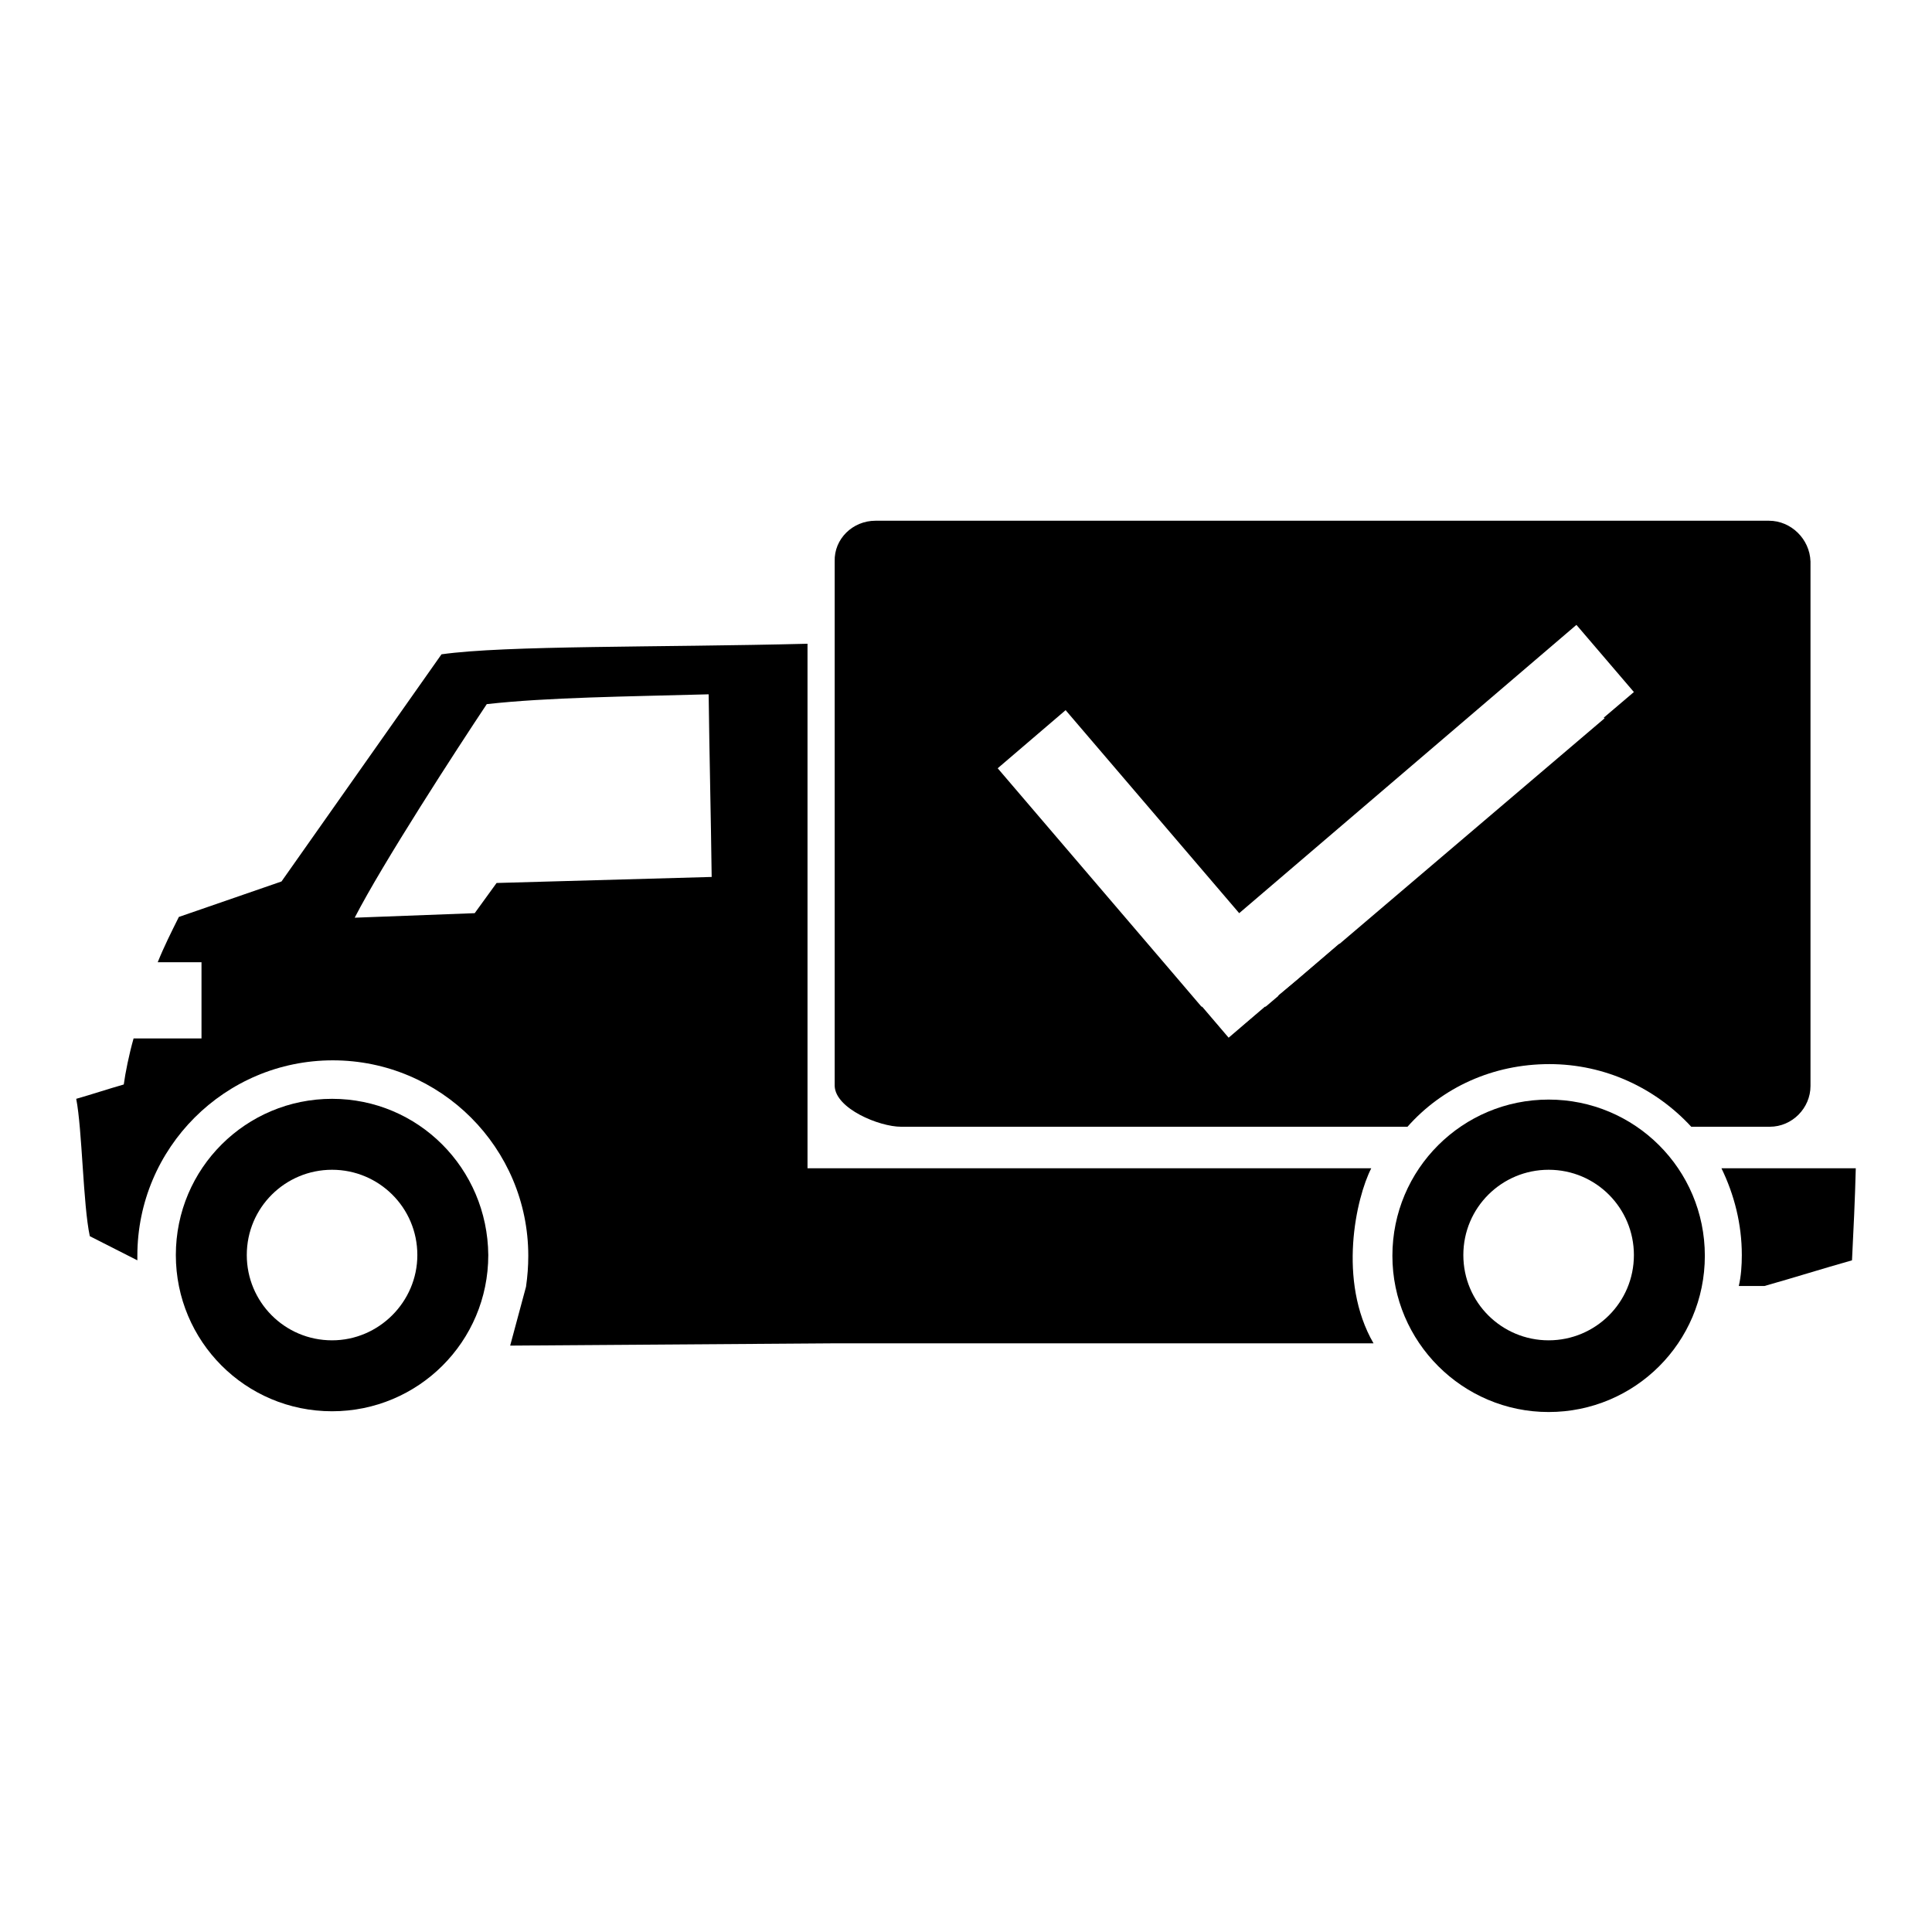 <?xml version="1.0" encoding="utf-8"?>
<!-- Svg Vector Icons : http://www.onlinewebfonts.com/icon -->
<!DOCTYPE svg PUBLIC "-//W3C//DTD SVG 1.1//EN" "http://www.w3.org/Graphics/SVG/1.1/DTD/svg11.dtd">
<svg version="1.1" xmlns="http://www.w3.org/2000/svg" xmlns:xlink="http://www.w3.org/1999/xlink" x="0px" y="0px" viewBox="0 0 256 256" enable-background="new 0 0 256 256" xml:space="preserve">
<g><g><path fill="#000000" d="M228.1,154.8c1.7,3.5,2.7,7.4,2.7,11.5c0,1.4-0.1,2.8-0.4,4.1h3.4c3.9-1.1,7.7-2.3,11.6-3.4c0.2-4,0.4-8.1,0.5-12.2L228.1,154.8L228.1,154.8z"/><path fill="#000000" d="M234.4,69H116c-3,0-5.5,2.4-5.4,5.4l0,69.5c0.1,3,5.9,5.4,8.8,5.4h67.1c4.6-5.2,11.3-8.3,18.8-8.3c7.4,0,14.1,3.2,18.8,8.3h10.4c3,0,5.4-2.5,5.4-5.4v-21.7V96.4v-22C239.8,71.4,237.3,69,234.4,69 M214.3,121.2c-3.2,3.1-7.2,4.7-12.3,4.7v7.6h-21.7V124c-0.2,0.1-0.4,0.3-0.7,0.4c-0.6,0.3-1.4,0.5-2.2,0.7l-5.6,4.8l-2.4,2v1.5h-1.8l-4.8,4.1l-3.5-4.1h-11.7V125c-0.4,0-0.9,0.1-1.4,0.1h-9.8c-2,0-3.3-0.3-4-0.9c-0.7-0.6-1-1.7-1-3.4V97c0-1.7,0.4-3,1-3.7c0.7-0.7,2-1.1,4-1.1h9.5c0.6,0,1.2,0,1.7,0.1V79.1h21.8v12.3c0.8-0.1,1.6-0.1,2.4-0.1c1.5,0,2.9,0.1,4.1,0.4c1.3,0.3,2.4,0.6,3.3,1.1c0.4,0.2,0.7,0.4,1,0.6V79.1h21.7v9.5l6.9-5.9l7.7,9l-4,3.4c0.5,0.4,1.2,0.6,1.6,1.1c3.3,3.1,4.9,7.3,4.9,12.5C219.1,113.8,217.5,118,214.3,121.2"/><path fill="#000000" d="M162.7,137.6l4.8-4.1L162.7,137.6z"/><path fill="#000000" d="M171.7,130l-2.4,2L171.7,130z"/><path fill="#000000" d="M159.2,133.6l3.5,4.1L159.2,133.6z"/><path fill="#000000" d="M205.2,145.7c-11.4,0-20.7,9.2-20.7,20.7c0,11.4,9.3,20.7,20.7,20.7c11.4,0,20.7-9.2,20.7-20.7C225.9,154.9,216.6,145.7,205.2,145.7 M205.2,177.6c-6.2,0-11.3-5-11.3-11.3c0-6.3,5.1-11.3,11.3-11.3c6.3,0,11.3,5.1,11.3,11.3C216.5,172.6,211.4,177.6,205.2,177.6"/><path fill="#000000" d="M44,145.6c-11.4,0-20.7,9.2-20.7,20.7c0,11.4,9.2,20.7,20.7,20.7c11.4,0,20.7-9.2,20.7-20.7C64.6,154.8,55.4,145.6,44,145.6 M44,177.6c-6.3,0-11.3-5.1-11.3-11.3c0-6.3,5.1-11.3,11.3-11.3s11.3,5,11.3,11.3C55.3,172.5,50.2,177.6,44,177.6"/><path fill="#000000" d="M181.7,154.8H107l0-69.5c-19.8,0.5-40,0.2-48.5,1.4l-21.2,30.1l-13.6,4.7c-1,2-2,4-2.8,6h5.8v10.1h-9c-0.6,2.1-1.1,4.6-1.3,6.1c-2.1,0.6-4.2,1.3-6.3,1.9c0.8,4.1,0.9,14,1.8,18.2l6.3,3.2v-0.6c0-14.3,11.6-25.9,25.9-25.9c14.3,0,25.9,11.6,25.9,25.9c0,1.4-0.1,2.7-0.3,4.1l-2.1,7.8l42.7-0.3h55H182C177.2,169.7,179.7,158.7,181.7,154.8 M65.8,117l-2.9,4L47,121.6c3.7-7.2,13.5-22.3,17.5-28.3c8.1-0.9,18.4-1,29.4-1.3c0.1,8.1,0.3,16.2,0.4,24.2L65.8,117z"/><path fill="#000000" d="M224.1,75.3h-94.5v60.9h32l-6.4-7.5l-23-26.9l9-7.7l23,26.9l44.8-38.3l7.7,9L171.7,130l-7.3,6.2h59.7V75.3z"/><path fill="#000000" d="M155.1,128.7L155.1,128.7l6.4,7.5L155.1,128.7z"/><path fill="#000000" d="M155.1,128.7l7.7,9L155.1,128.7z"/></g></g>
</svg>
